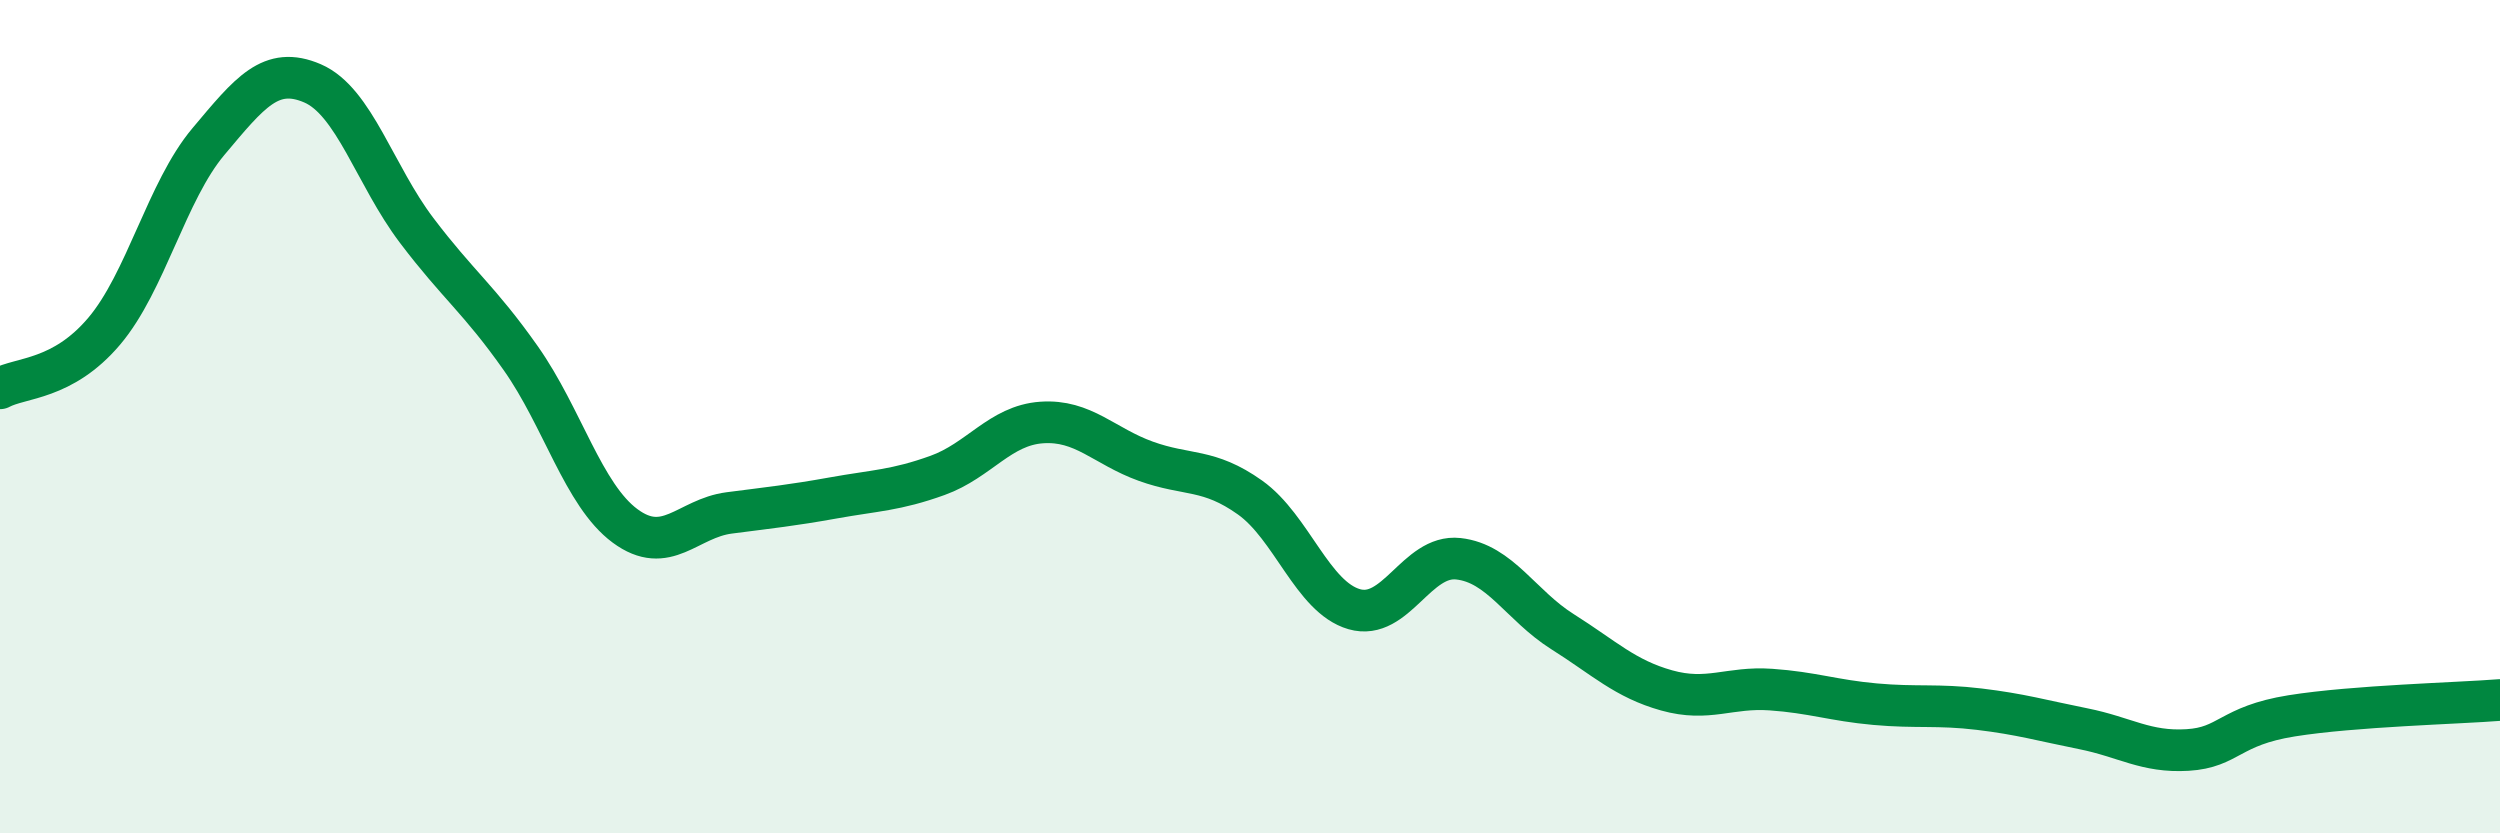 
    <svg width="60" height="20" viewBox="0 0 60 20" xmlns="http://www.w3.org/2000/svg">
      <path
        d="M 0,9.32 C 0.5,9.05 1.5,9.13 2.5,7.95 C 3.5,6.77 4,4.59 5,3.4 C 6,2.21 6.5,1.57 7.5,2 C 8.5,2.43 9,4.21 10,5.53 C 11,6.85 11.5,7.18 12.5,8.6 C 13.5,10.02 14,11.88 15,12.62 C 16,13.36 16.5,12.44 17.5,12.31 C 18.5,12.18 19,12.13 20,11.95 C 21,11.77 21.5,11.77 22.5,11.41 C 23.5,11.05 24,10.21 25,10.14 C 26,10.07 26.5,10.71 27.5,11.07 C 28.5,11.43 29,11.23 30,11.94 C 31,12.65 31.5,14.33 32.5,14.62 C 33.5,14.91 34,13.3 35,13.41 C 36,13.52 36.5,14.53 37.5,15.16 C 38.5,15.79 39,16.29 40,16.57 C 41,16.85 41.5,16.48 42.5,16.55 C 43.5,16.62 44,16.81 45,16.9 C 46,16.99 46.5,16.9 47.5,17.02 C 48.5,17.14 49,17.29 50,17.49 C 51,17.69 51.5,18.06 52.5,18 C 53.5,17.94 53.5,17.42 55,17.18 C 56.5,16.94 59,16.88 60,16.8L60 20L0 20Z"
        fill="#008740"
        opacity="0.1"
        stroke-linecap="round"
        stroke-linejoin="round"
      />
      <path
        d="M 0,9.32 C 0.5,9.05 1.5,9.13 2.5,7.95 C 3.5,6.77 4,4.59 5,3.4 C 6,2.21 6.5,1.57 7.5,2 C 8.5,2.43 9,4.21 10,5.53 C 11,6.85 11.5,7.18 12.5,8.6 C 13.5,10.02 14,11.88 15,12.62 C 16,13.36 16.5,12.44 17.5,12.31 C 18.5,12.18 19,12.13 20,11.95 C 21,11.77 21.5,11.77 22.5,11.41 C 23.5,11.05 24,10.21 25,10.14 C 26,10.07 26.5,10.71 27.5,11.07 C 28.5,11.43 29,11.23 30,11.94 C 31,12.65 31.5,14.33 32.5,14.62 C 33.5,14.91 34,13.3 35,13.41 C 36,13.52 36.5,14.53 37.5,15.16 C 38.5,15.79 39,16.29 40,16.57 C 41,16.85 41.5,16.48 42.5,16.55 C 43.5,16.62 44,16.81 45,16.9 C 46,16.99 46.5,16.9 47.5,17.02 C 48.5,17.14 49,17.29 50,17.49 C 51,17.69 51.5,18.06 52.5,18 C 53.5,17.94 53.5,17.42 55,17.18 C 56.5,16.94 59,16.88 60,16.8"
        stroke="#008740"
        stroke-width="1"
        fill="none"
        stroke-linecap="round"
        stroke-linejoin="round"
      />
    </svg>
  